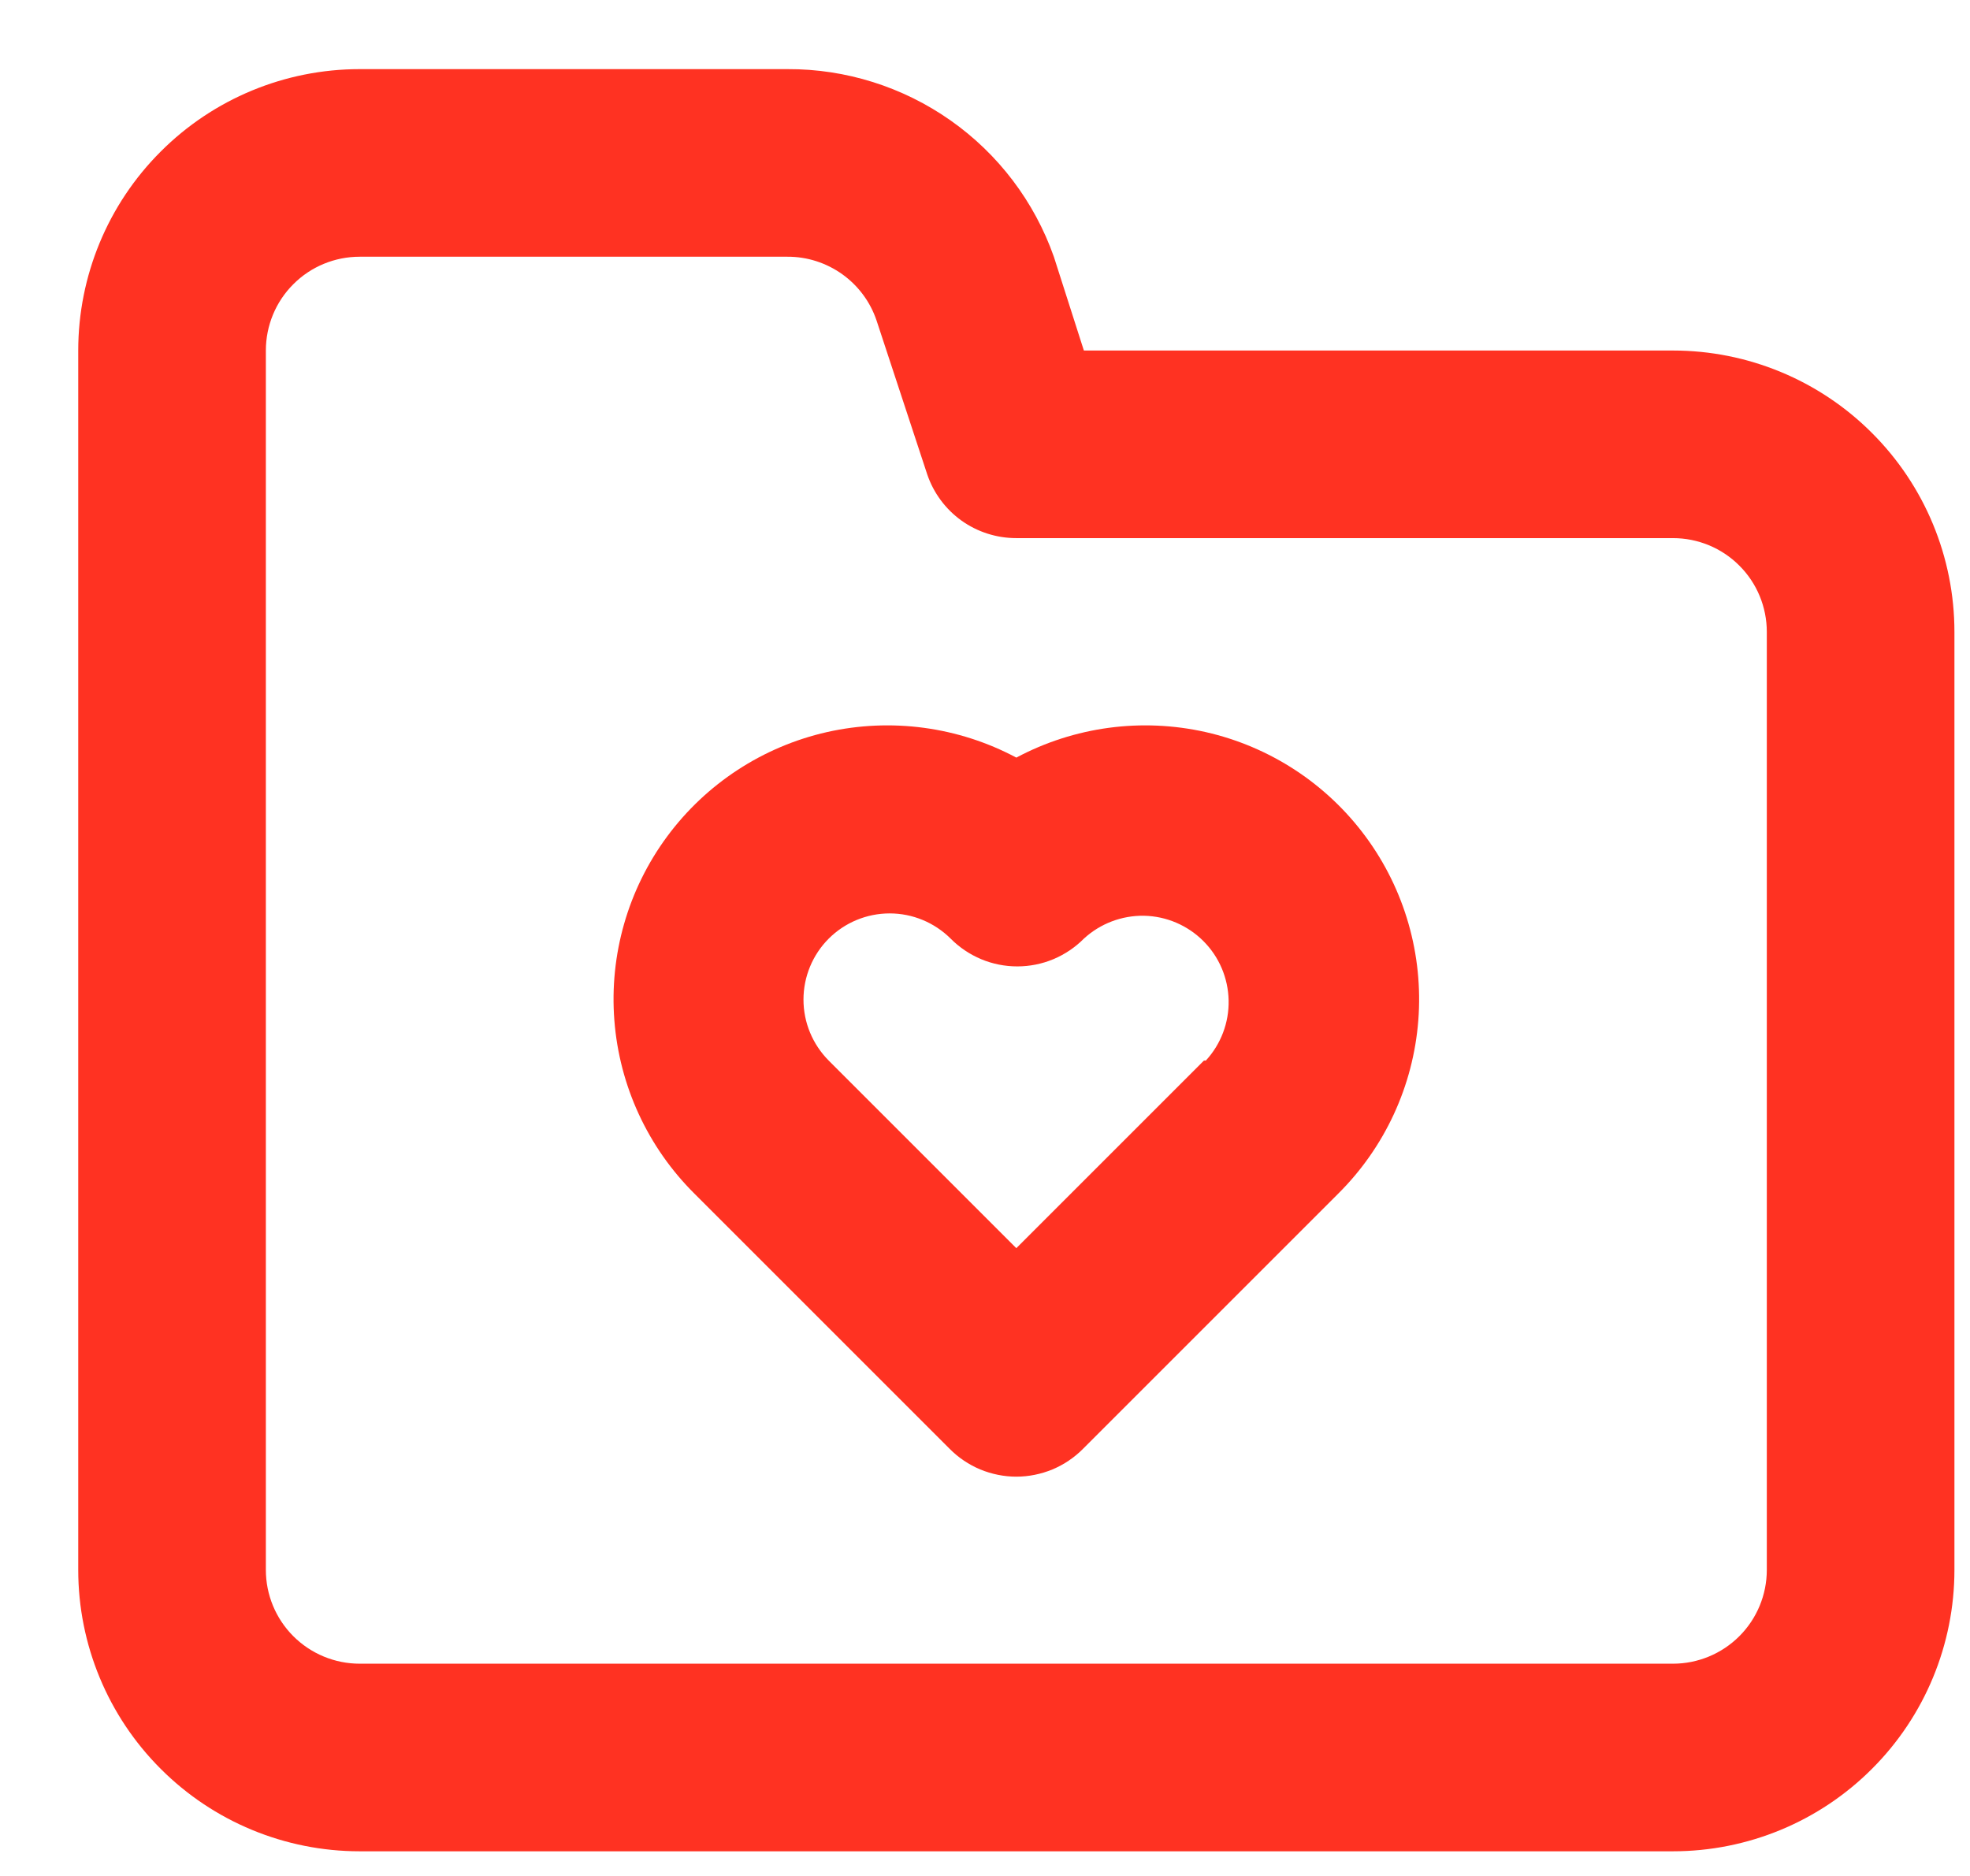 <svg width="21" height="20" viewBox="0 0 21 20" fill="none" xmlns="http://www.w3.org/2000/svg">
<path d="M10.834 8.077C10.215 7.747 9.499 7.651 8.815 7.805C8.131 7.96 7.526 8.356 7.11 8.92C6.694 9.484 6.495 10.179 6.549 10.878C6.603 11.577 6.906 12.233 7.404 12.727L10.124 15.447C10.217 15.541 10.328 15.615 10.449 15.666C10.571 15.716 10.702 15.743 10.834 15.743C10.966 15.743 11.097 15.716 11.219 15.666C11.34 15.615 11.451 15.541 11.544 15.447L14.264 12.727C14.762 12.233 15.065 11.577 15.119 10.878C15.173 10.179 14.974 9.484 14.558 8.92C14.142 8.356 13.537 7.96 12.853 7.805C12.169 7.651 11.453 7.747 10.834 8.077ZM12.834 11.307L10.834 13.307L8.834 11.307C8.662 11.134 8.565 10.901 8.565 10.657C8.565 10.413 8.662 10.179 8.834 10.007C9.006 9.835 9.24 9.738 9.484 9.738C9.728 9.738 9.961 9.835 10.134 10.007C10.227 10.101 10.338 10.175 10.459 10.226C10.581 10.277 10.712 10.303 10.844 10.303C10.976 10.303 11.107 10.277 11.229 10.226C11.35 10.175 11.461 10.101 11.554 10.007C11.729 9.846 11.959 9.759 12.196 9.763C12.434 9.768 12.66 9.865 12.828 10.033C12.996 10.201 13.092 10.427 13.097 10.665C13.102 10.902 13.015 11.132 12.854 11.307H12.834ZM17.834 3.737H11.554L11.234 2.737C11.027 2.15 10.642 1.642 10.133 1.284C9.624 0.926 9.016 0.734 8.394 0.737H3.834C3.038 0.737 2.275 1.053 1.713 1.616C1.15 2.178 0.834 2.941 0.834 3.737V16.737C0.834 17.532 1.15 18.296 1.713 18.858C2.275 19.421 3.038 19.737 3.834 19.737H17.834C18.63 19.737 19.393 19.421 19.955 18.858C20.518 18.296 20.834 17.532 20.834 16.737V6.737C20.834 5.941 20.518 5.178 19.955 4.616C19.393 4.053 18.63 3.737 17.834 3.737ZM18.834 16.737C18.834 17.002 18.729 17.256 18.541 17.444C18.354 17.631 18.099 17.737 17.834 17.737H3.834C3.569 17.737 3.314 17.631 3.127 17.444C2.939 17.256 2.834 17.002 2.834 16.737V3.737C2.834 3.472 2.939 3.217 3.127 3.03C3.314 2.842 3.569 2.737 3.834 2.737H8.394C8.604 2.736 8.808 2.802 8.979 2.924C9.149 3.046 9.277 3.218 9.344 3.417L9.884 5.057C9.951 5.255 10.079 5.428 10.249 5.55C10.42 5.672 10.624 5.737 10.834 5.737H17.834C18.099 5.737 18.354 5.842 18.541 6.03C18.729 6.217 18.834 6.472 18.834 6.737V16.737Z" fill="#FF3222"/>
</svg>
